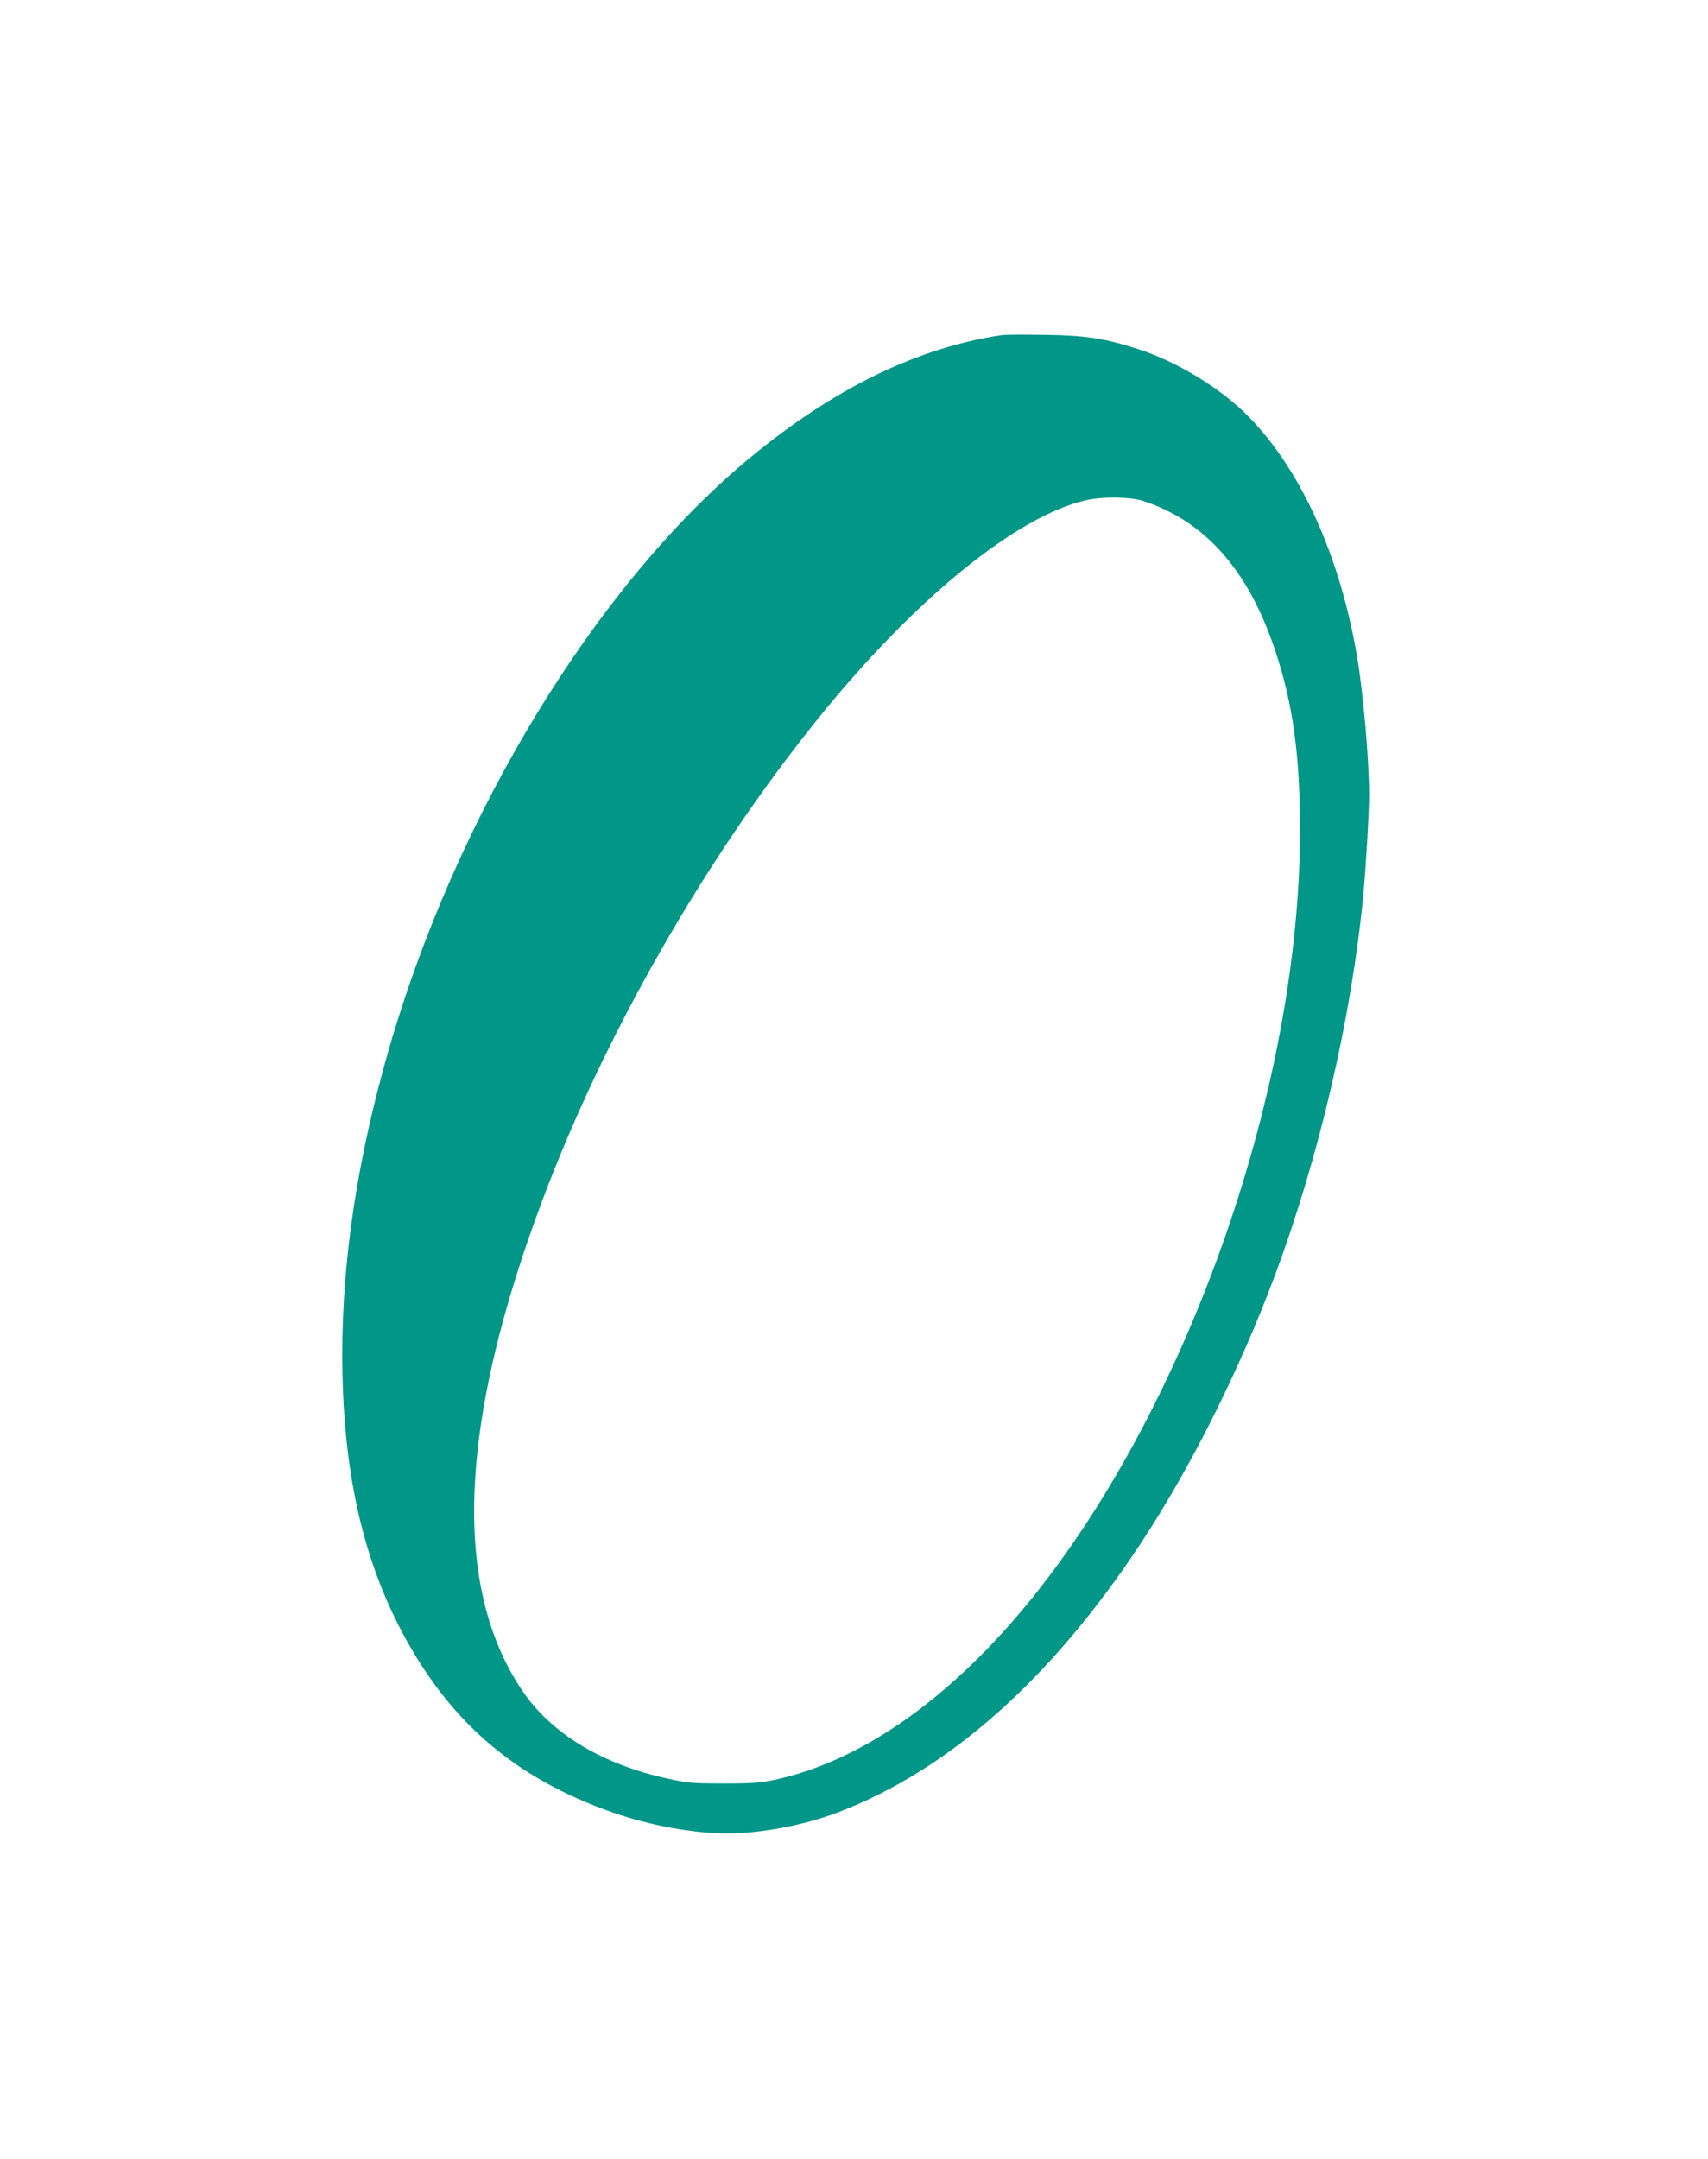<?xml version="1.0" standalone="no"?>
<!DOCTYPE svg PUBLIC "-//W3C//DTD SVG 20010904//EN"
 "http://www.w3.org/TR/2001/REC-SVG-20010904/DTD/svg10.dtd">
<svg version="1.0" xmlns="http://www.w3.org/2000/svg"
 width="1013pt" height="1280pt" viewBox="0 0 1013 1280"
 preserveAspectRatio="xMidYMid meet">
<g transform="translate(0,1280) scale(0.1,-0.1)"
fill="#009688" stroke="none">
<path d="M5945 10814 c-506 -75 -1005 -319 -1510 -739 -905 -754 -1729 -2108
-2130 -3500 -184 -641 -275 -1235 -275 -1806 0 -642 107 -1158 331 -1600 285
-561 682 -909 1274 -1115 215 -76 480 -124 675 -124 203 0 461 49 660 125 657
250 1265 790 1796 1595 296 449 588 1031 796 1590 261 699 452 1520 523 2245
16 169 35 492 35 604 0 209 -34 596 -71 816 -103 609 -343 1132 -666 1447
-160 156 -413 308 -632 378 -198 64 -314 82 -556 85 -121 2 -233 1 -250 -1z
m838 -985 c368 -122 623 -412 781 -889 105 -317 146 -616 146 -1065 0 -1508
-651 -3378 -1577 -4535 -480 -599 -1015 -979 -1537 -1092 -85 -18 -133 -22
-301 -22 -180 0 -213 2 -326 27 -398 85 -705 271 -878 533 -410 619 -368 1583
126 2898 369 981 960 2016 1627 2846 573 713 1188 1214 1601 1305 98 22 264
19 338 -6z"/>
</g>
</svg>
